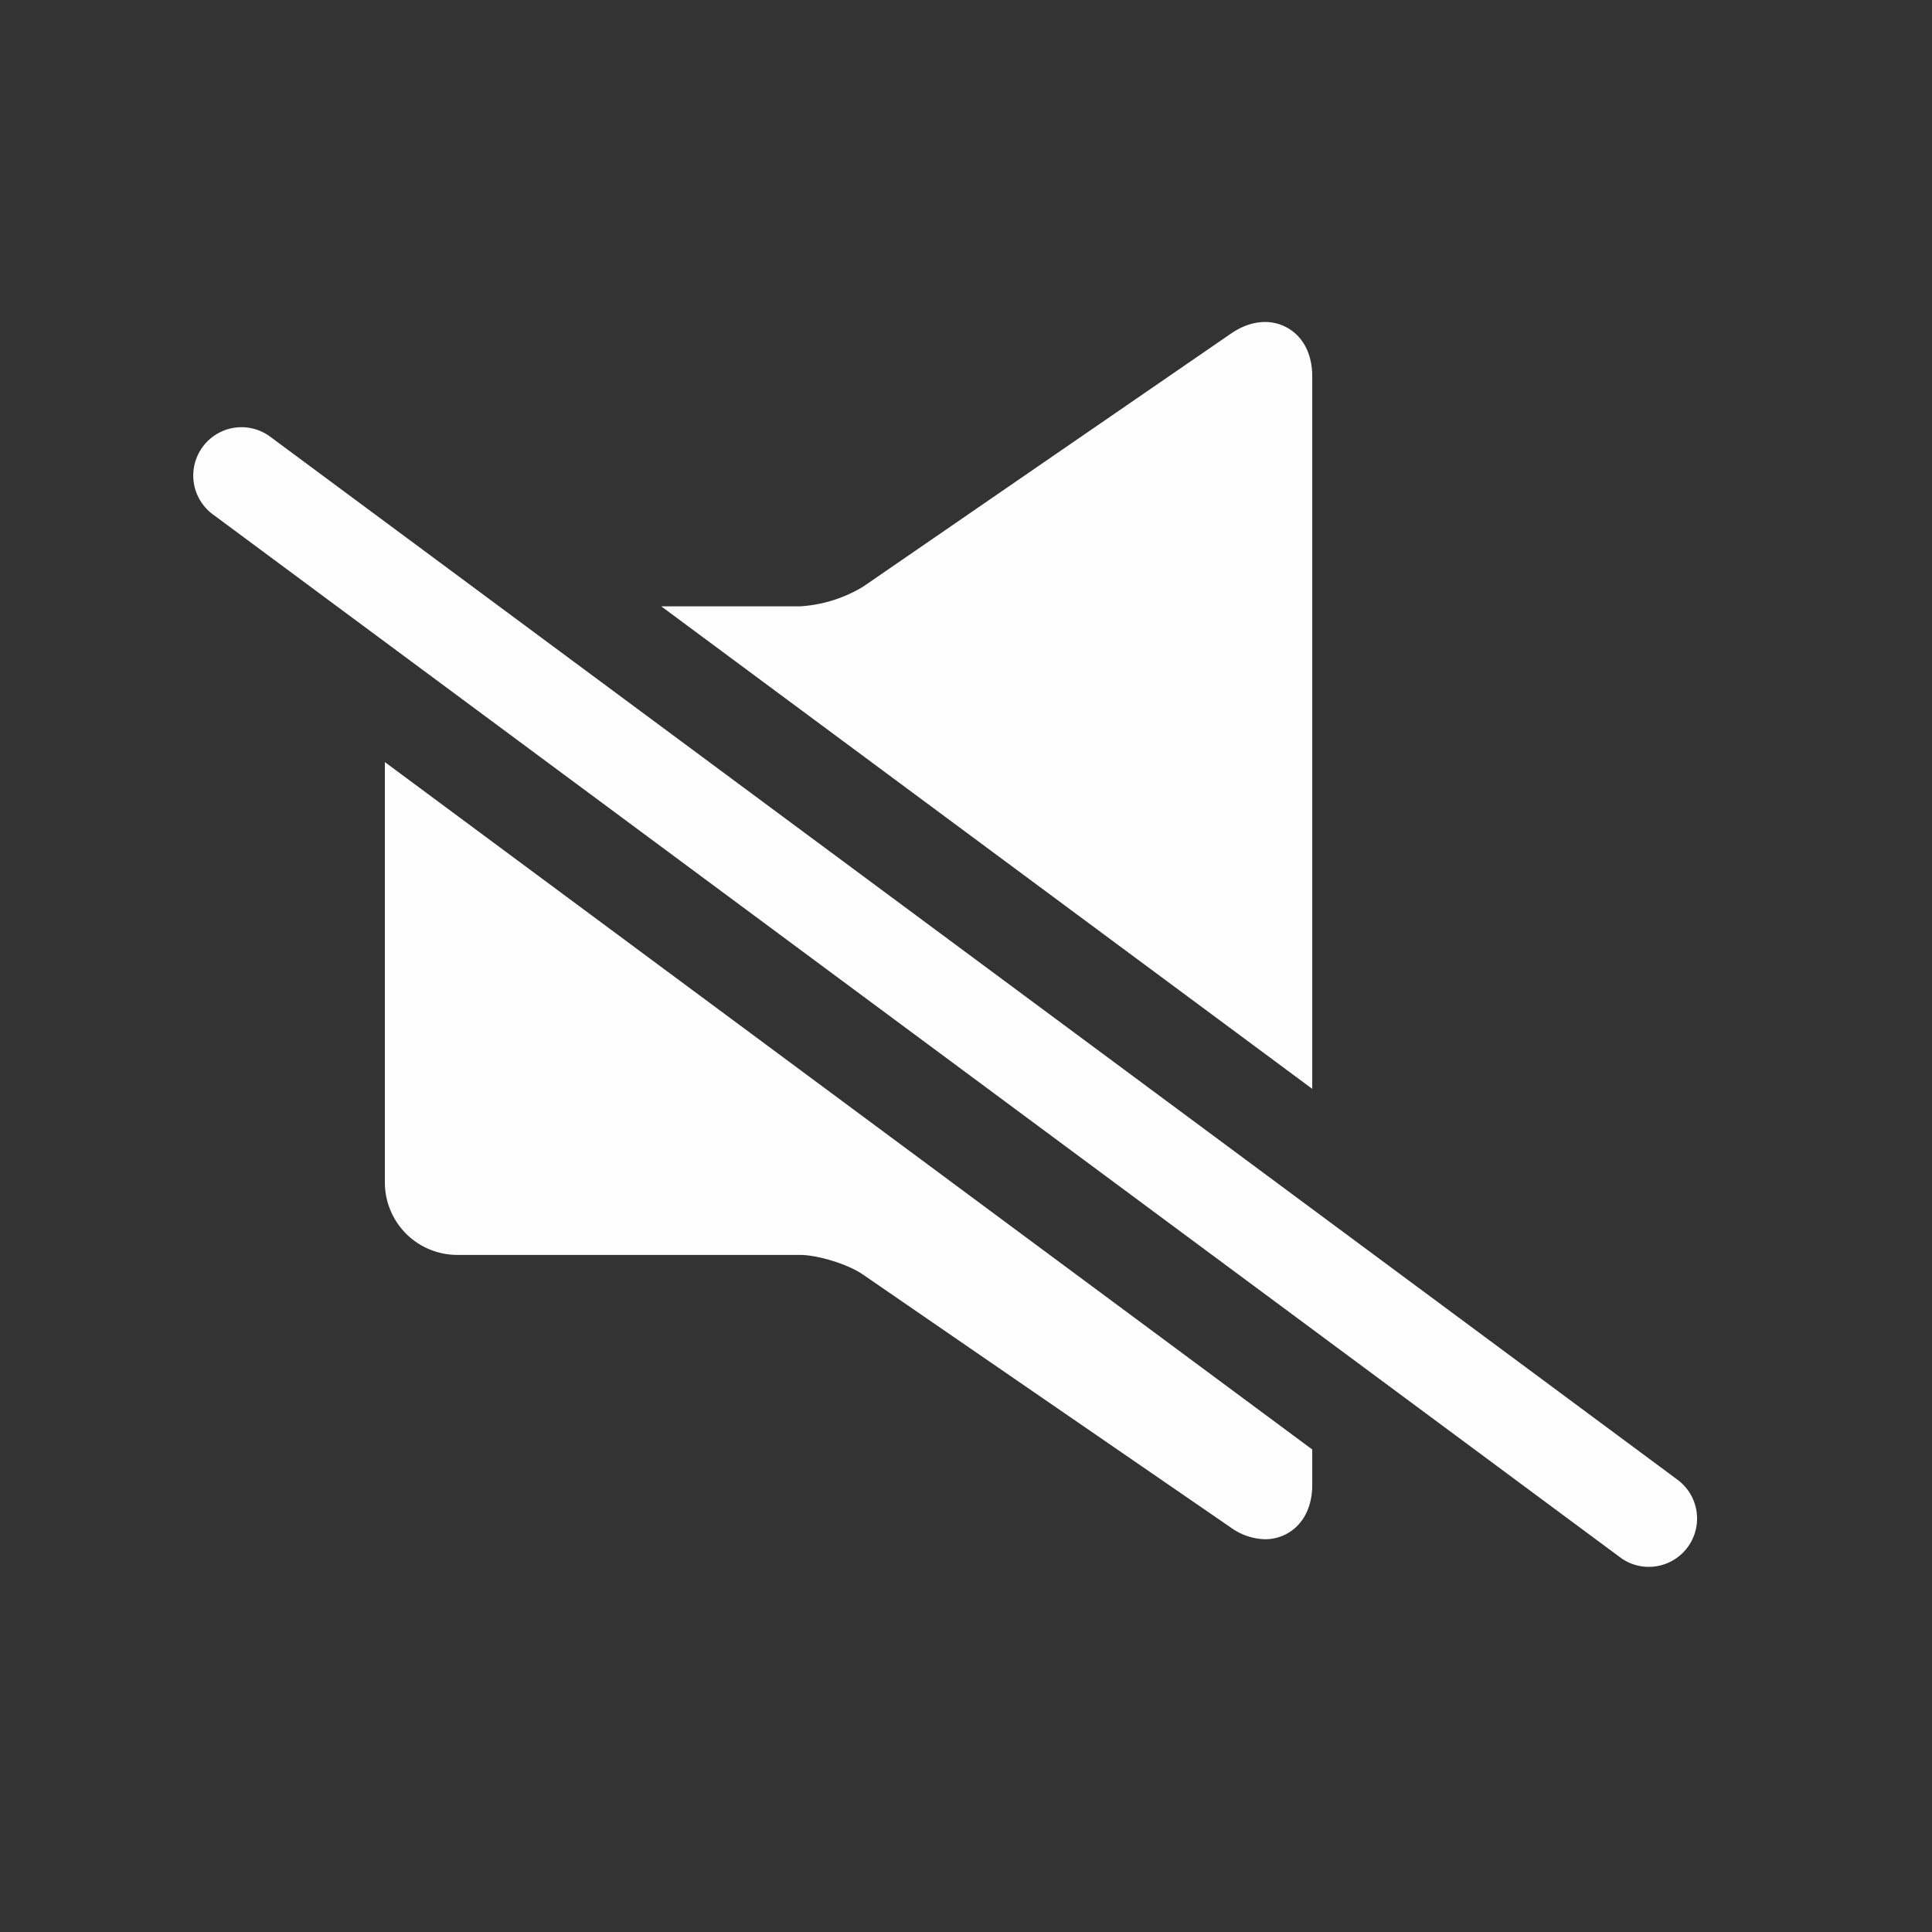 <svg xmlns="http://www.w3.org/2000/svg" width="24" height="24" viewBox="0 0 24 24">
    <rect x="0" y="0" width="24" height="24" fill="#333333" stroke="none"/>
    <g fill="#FEFEFE" fill-rule="evenodd">
        <path d="M20.482 19.464a.6.6 0 0 0 .357-1.082L3.357 5.425a.598.598 0 0 0-.839.126.6.6 0 0 0 .125.838l17.483 12.957c.107.08.232.118.356.118M4.781 9.467v5.224a.9.9 0 0 0 .9.898h4.254c.224 0 .597.115.782.242l4.576 3.147a.756.756 0 0 0 .423.143.563.563 0 0 0 .263-.065c.205-.108.322-.33.322-.608v-.442L4.781 9.467zM16.301 13.525V4.673c0-.279-.117-.5-.322-.608-.205-.109-.456-.08-.686.078L10.72 7.289a1.71 1.71 0 0 1-.782.243H8.214l8.087 5.994z"/>
    </g>
</svg>
